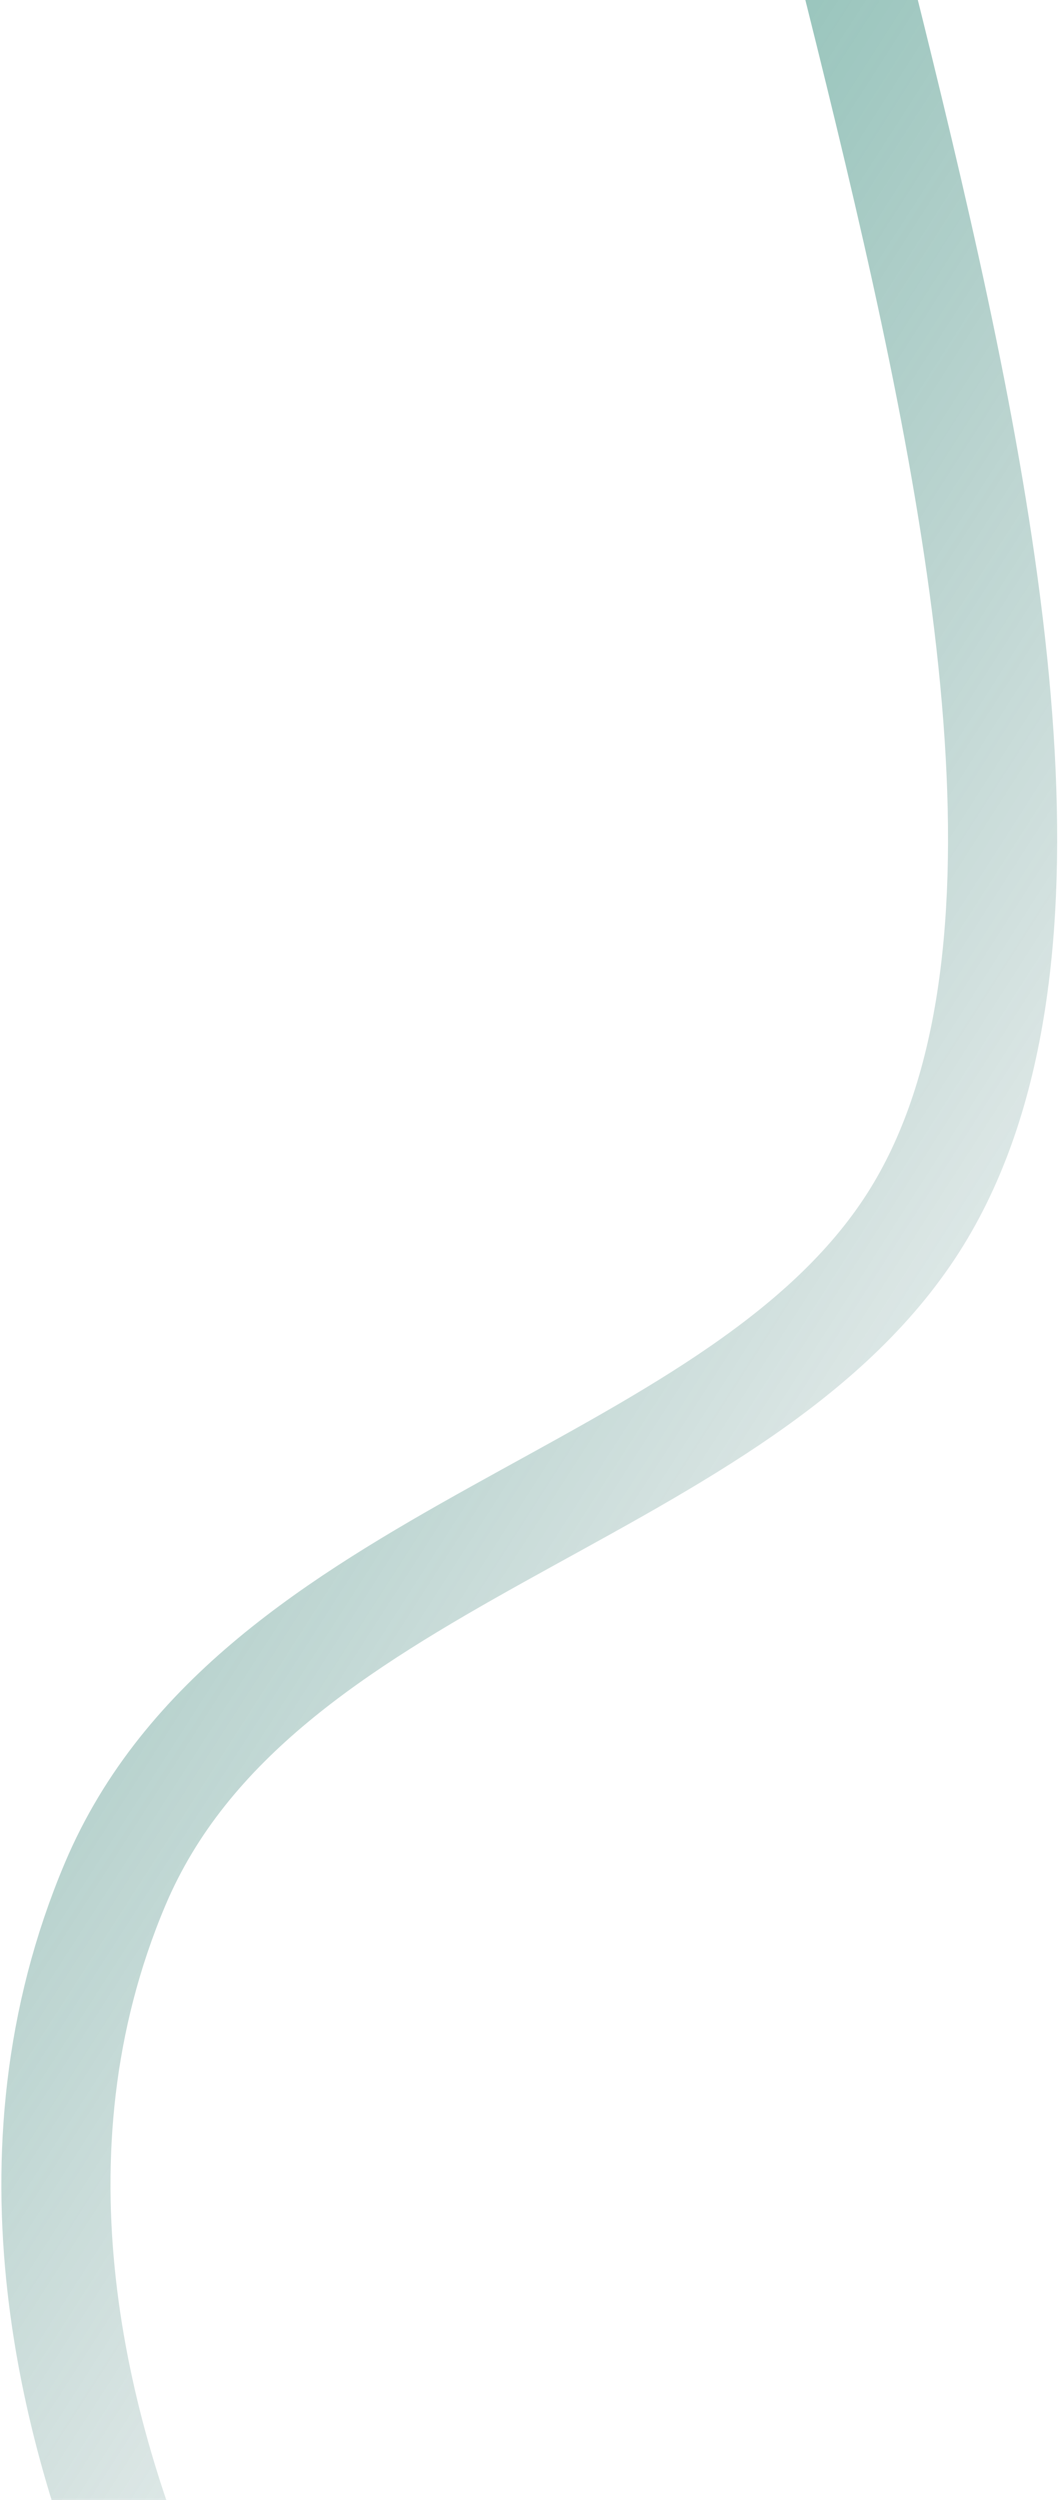 <?xml version="1.0" encoding="UTF-8"?> <svg xmlns="http://www.w3.org/2000/svg" width="601" height="1419" viewBox="0 0 601 1419" fill="none"> <path d="M88.887 1490.15C41.838 1382.97 0.199 1223.62 65.41 1069.48C145.156 880.99 414.026 852.723 516.793 697.099C702.844 415.352 329.146 -315.254 427.182 -491" stroke="url(#paint0_linear_5954_14178)" stroke-opacity="0.7" stroke-width="62"></path> <defs> <linearGradient id="paint0_linear_5954_14178" x1="-41.067" y1="2056.3" x2="-1053.92" y2="1405.05" gradientUnits="userSpaceOnUse"> <stop stop-color="#00403C" stop-opacity="0"></stop> <stop offset="0.979" stop-color="#109878"></stop> </linearGradient> </defs> </svg> 